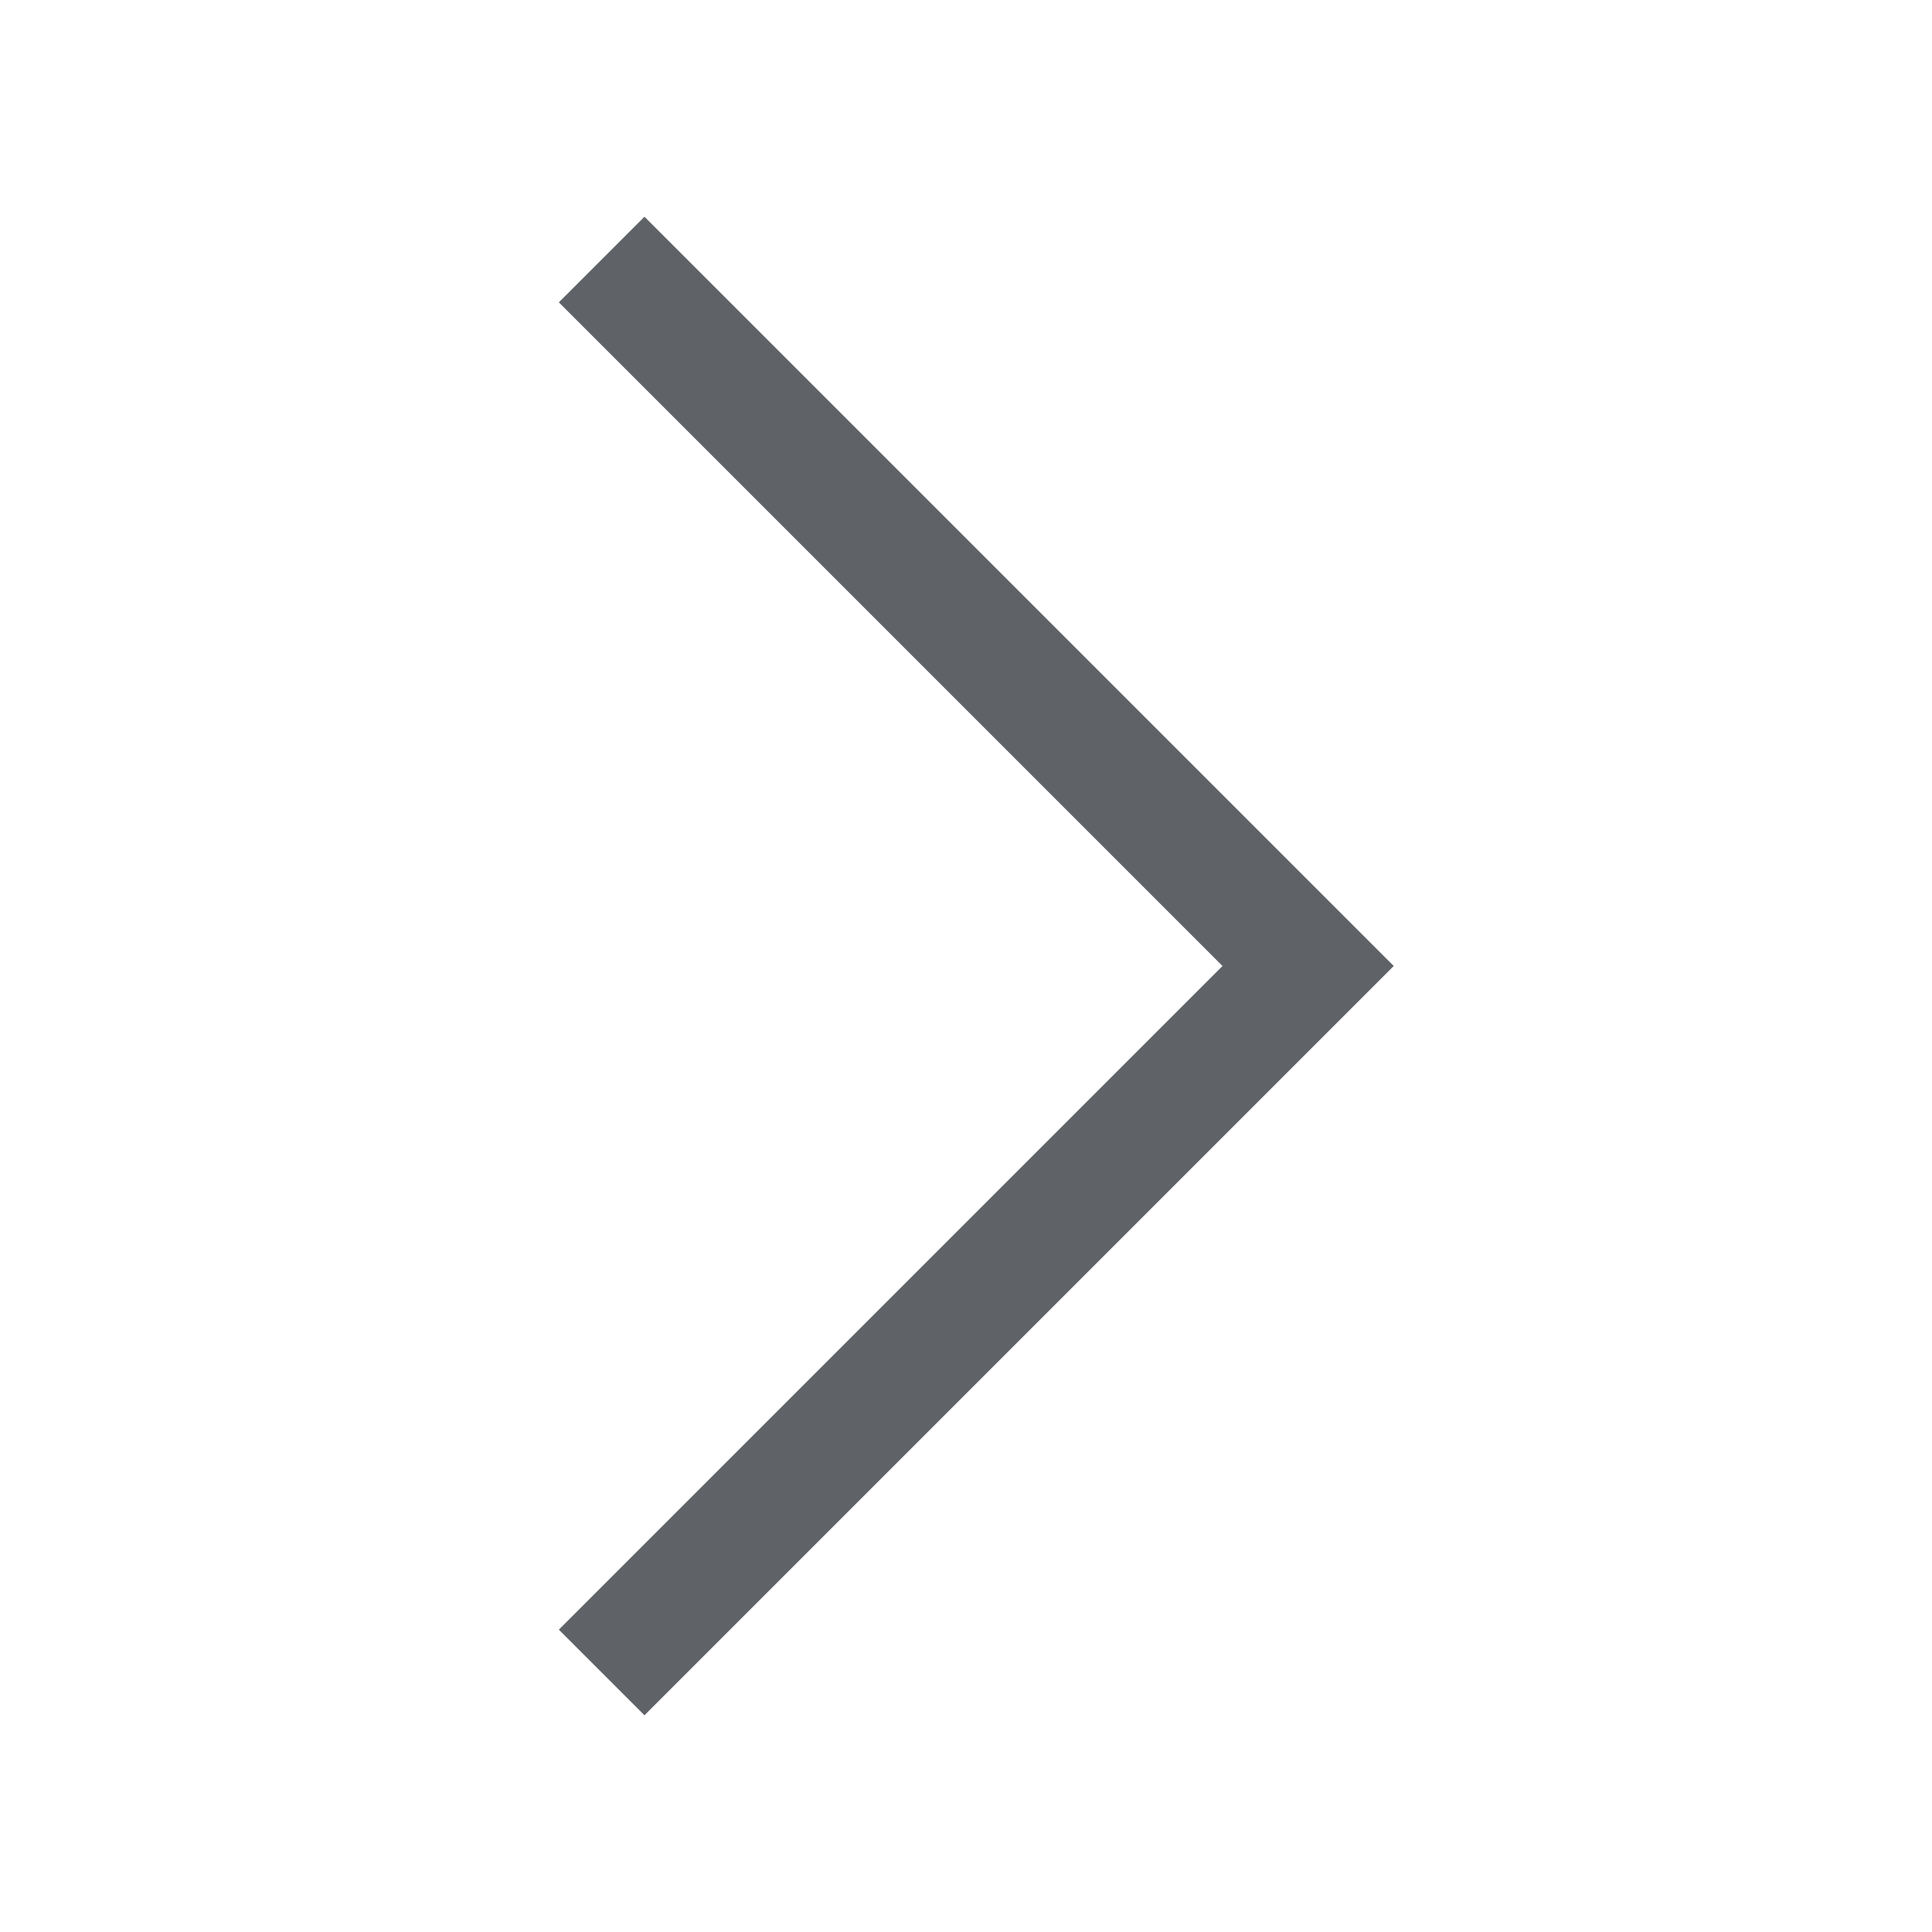 <svg xmlns="http://www.w3.org/2000/svg" height="24px" viewBox="0 -960 960 960" width="24px" fill="#5f6368"><path d="m320.23-107.69-42.54-42.54L607.46-480 277.69-809.77l42.54-42.54L692.54-480 320.23-107.69Z"/></svg>